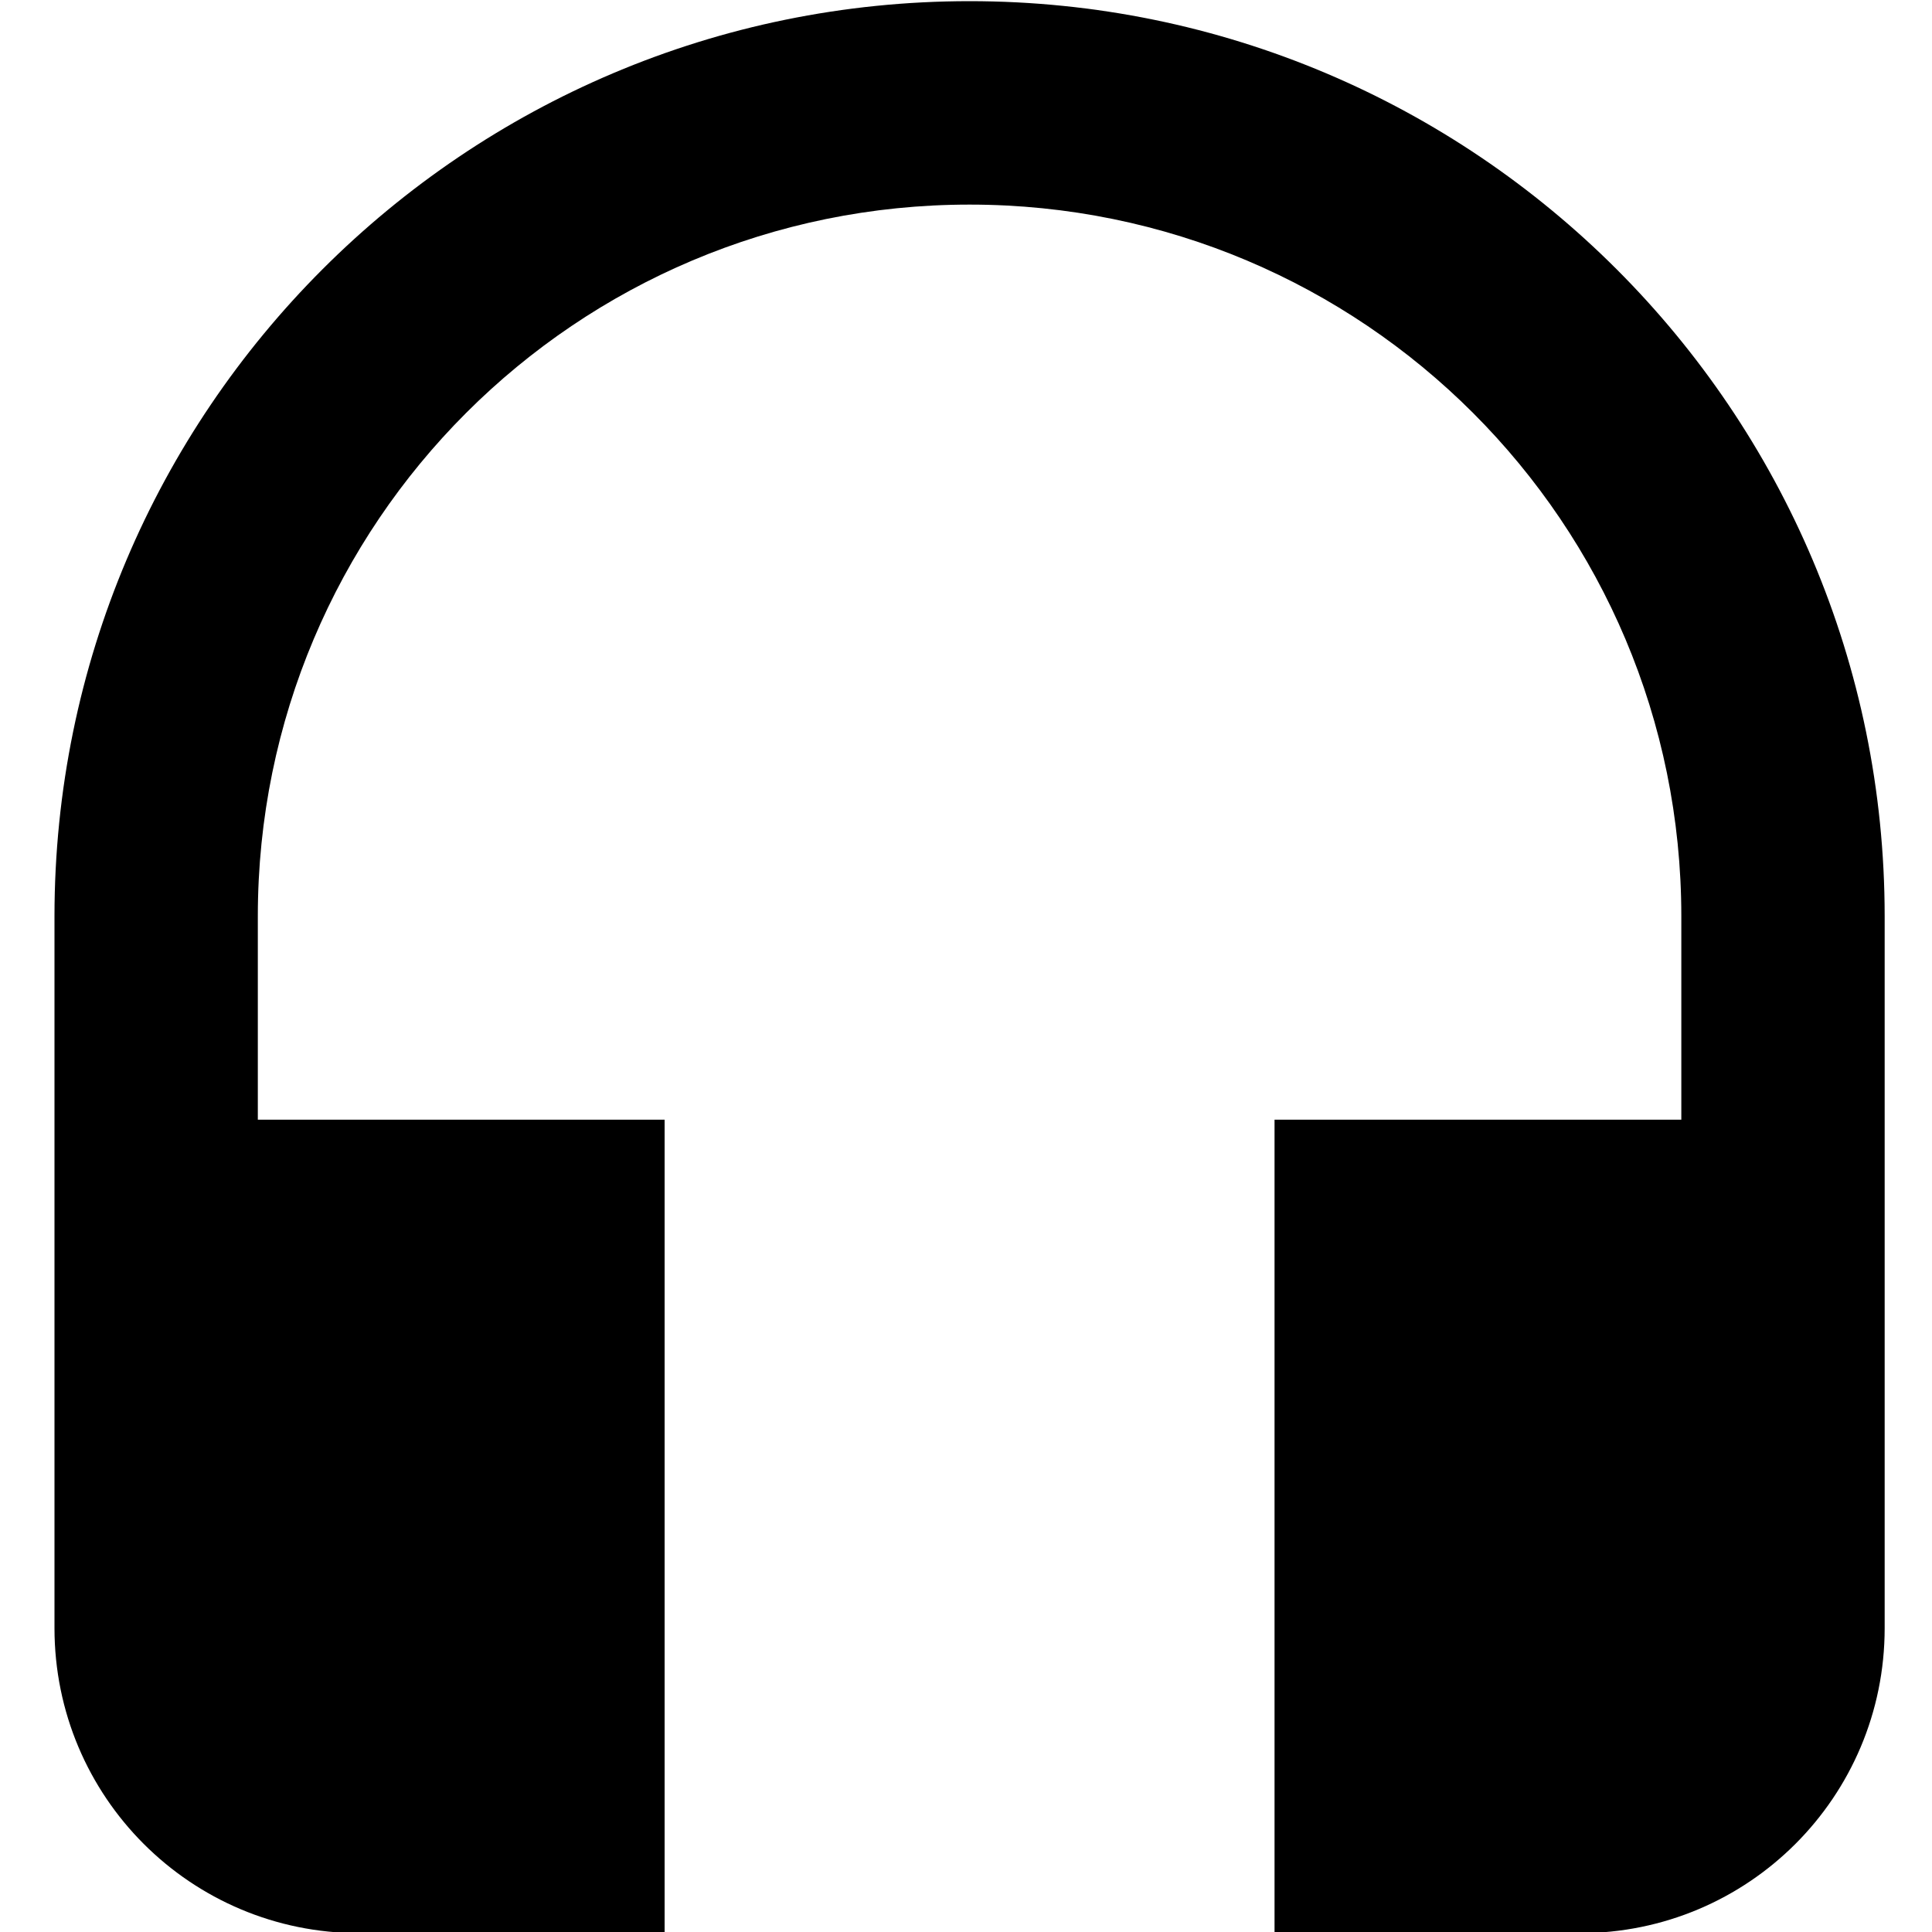 <svg fill="none" viewBox="0 0 20 20" xmlns="http://www.w3.org/2000/svg"><path d="m10.038.012c-5.232 0-9.474 4.242-9.474 9.474v7.368c0 1.747 1.411 3.158 3.158 3.158h3.158v-8.421h-4.211v-2.105c0-4.074 3.295-7.368 7.368-7.368 4.074 0 7.368 3.295 7.368 7.368v2.105h-4.211v8.421h3.158c1.747 0 3.158-1.411 3.158-3.158v-7.368c0-5.232-4.242-9.474-9.474-9.474z" fill="currentColor" /></svg>